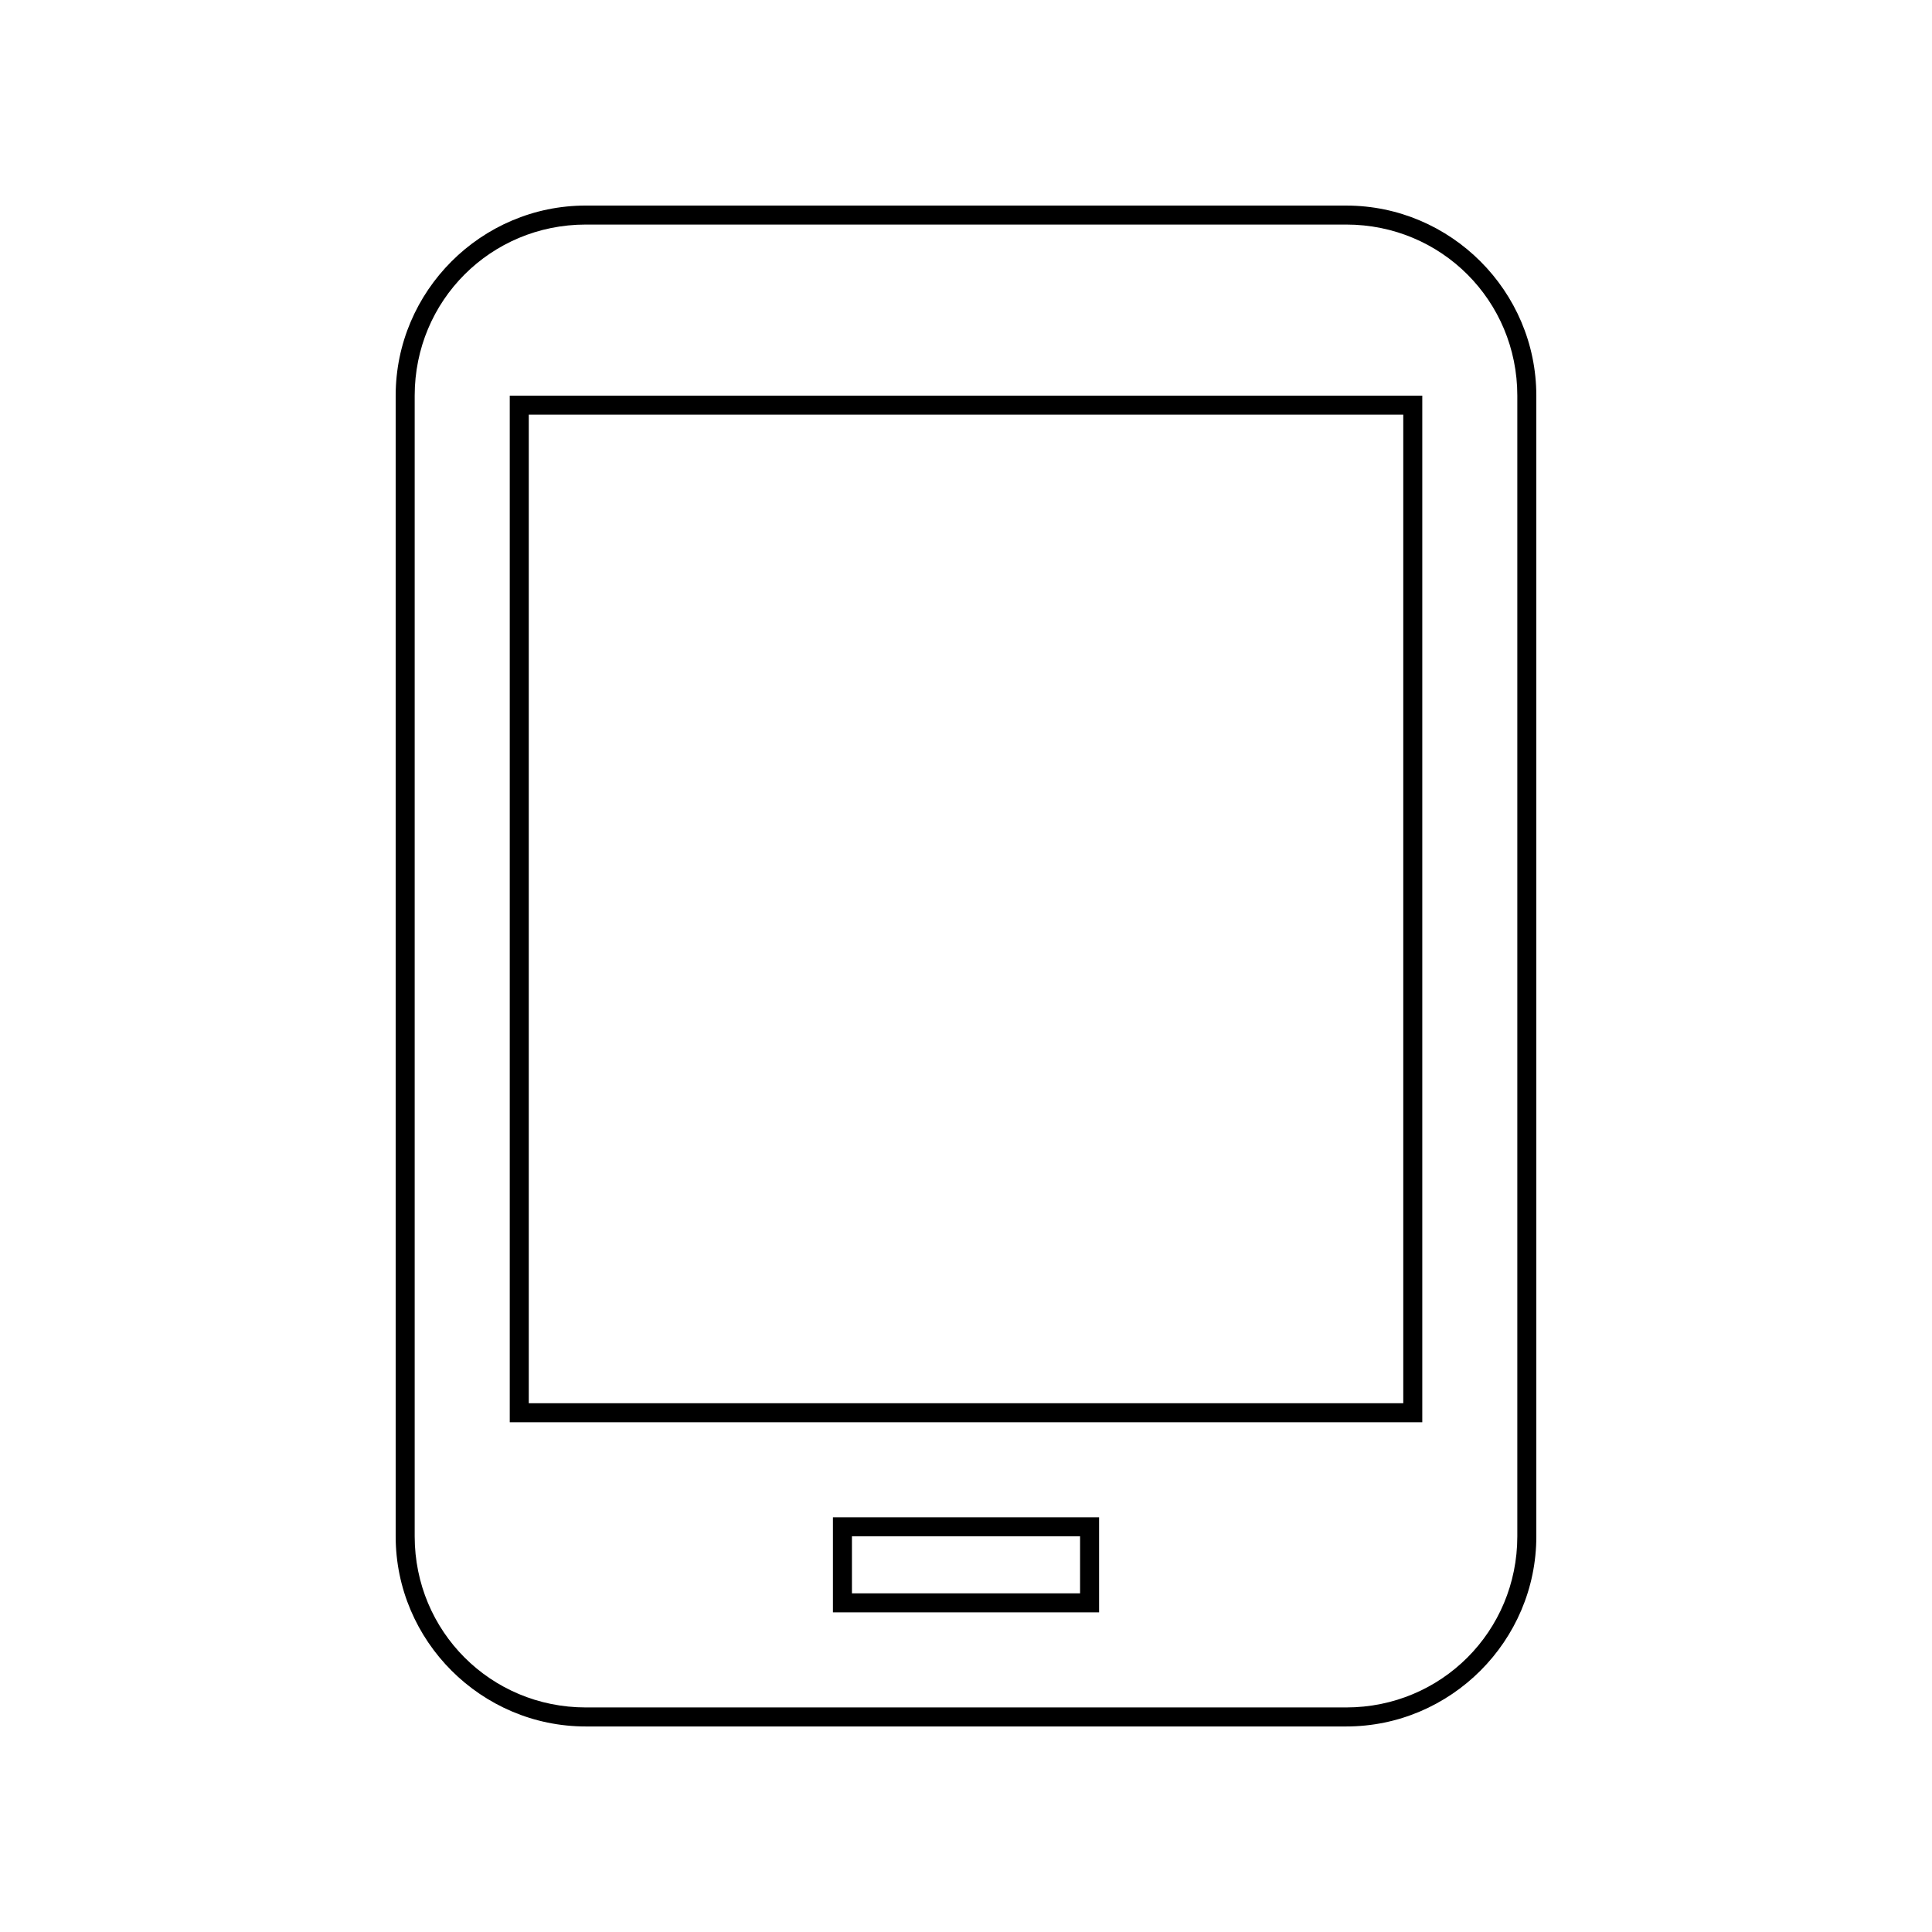 <?xml version="1.0" encoding="UTF-8"?>
<!-- Uploaded to: ICON Repo, www.svgrepo.com, Generator: ICON Repo Mixer Tools -->
<svg fill="#000000" width="800px" height="800px" version="1.1" viewBox="144 144 512 512" xmlns="http://www.w3.org/2000/svg">
 <g>
  <path d="m500.76 203.51c25.191 0 45.344 20.152 45.344 45.344v302.29c0 25.191-20.152 45.344-45.344 45.344h-201.52c-25.191 0-45.344-20.152-45.344-45.344v-302.29c0-25.191 20.152-45.344 45.344-45.344h201.52m0-5.035h-201.52c-27.711 0-50.383 22.672-50.383 50.383v302.29c0 27.711 22.672 50.383 50.383 50.383h201.52c27.711 0 50.383-22.672 50.383-50.383l-0.004-302.29c0-27.711-22.672-50.379-50.379-50.379z"/>
  <path d="m515.88 253.89v261.98h-231.75v-261.98h231.75m5.039-5.039h-241.83v272.06h241.83z"/>
  <path d="m430.23 551.14v15.113h-60.457v-15.113h60.457m5.039-5.039h-70.535v25.191h70.535z"/>
 </g>
</svg>